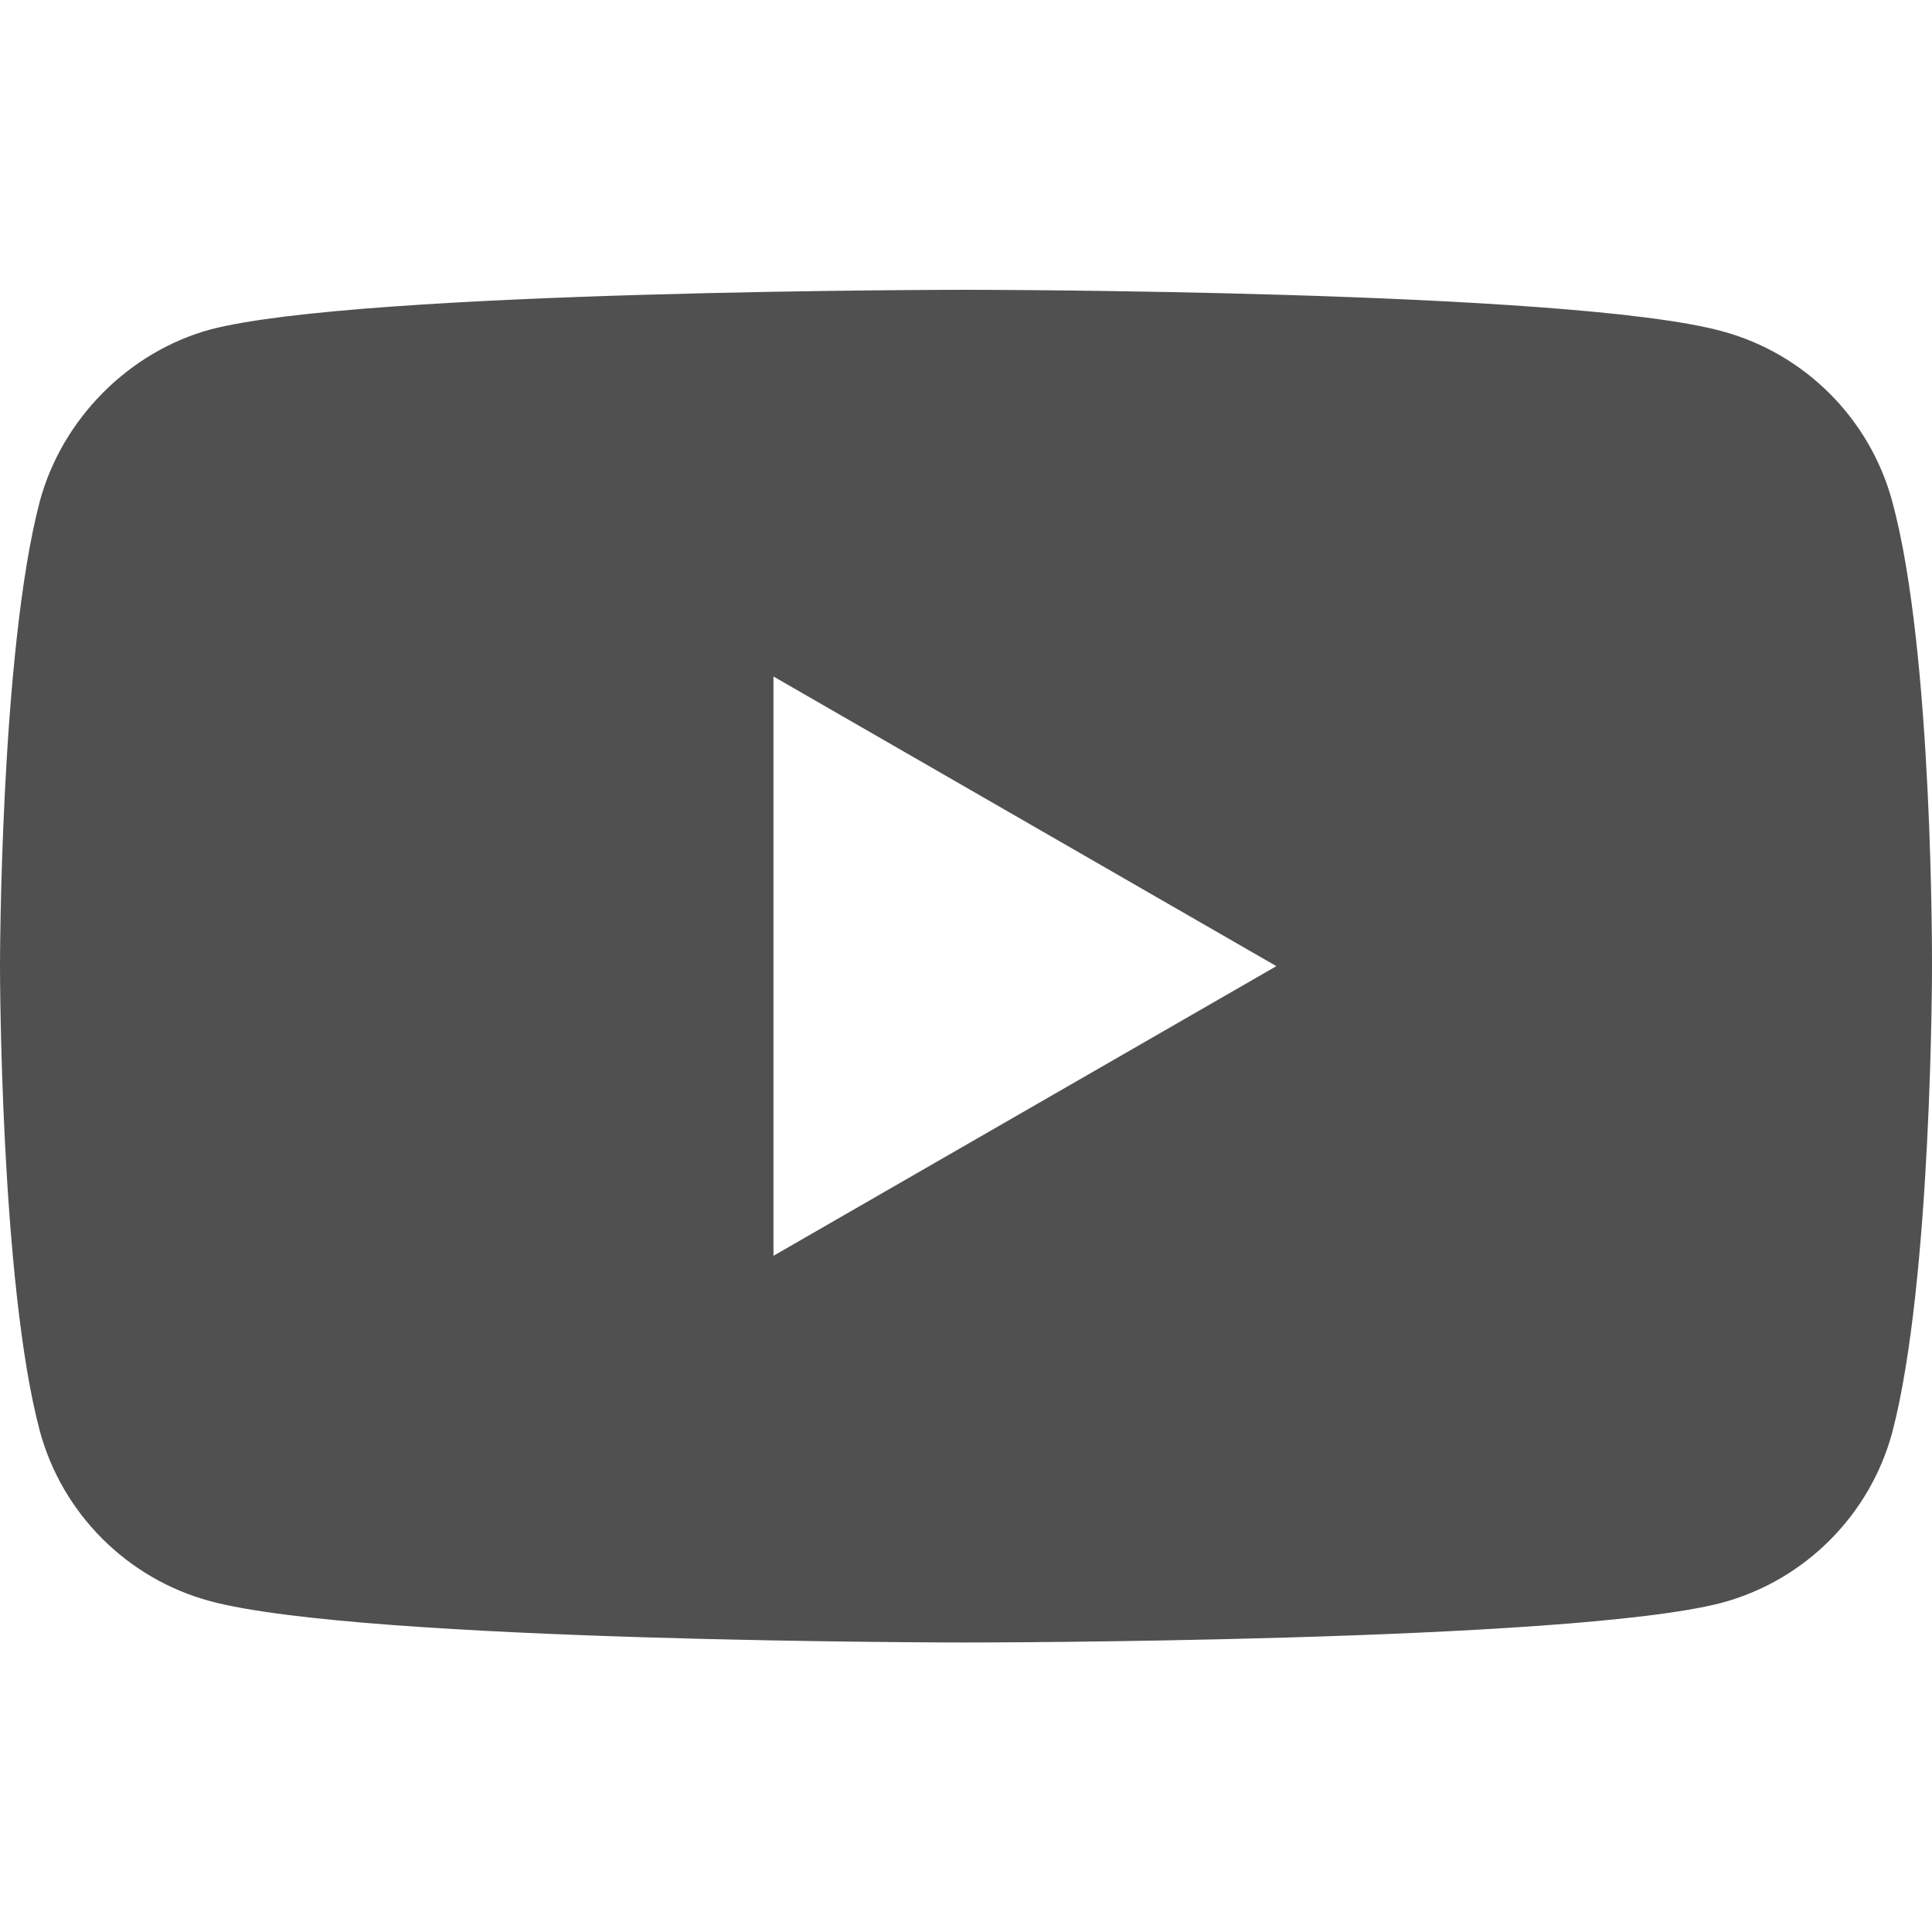 <?xml version="1.0" encoding="UTF-8"?> <svg xmlns="http://www.w3.org/2000/svg" width="26" height="26" viewBox="0 0 26 26" fill="none"><g clip-path="url(#clip0_521_562)"><path fill-rule="evenodd" clip-rule="evenodd" d="M13 3.9C13.024 3.9 21.141 3.901 23.173 4.457C24.287 4.756 25.165 5.635 25.465 6.749C26.018 8.771 26 12.972 26 13.023C26 13.023 26 17.242 25.465 19.277C25.165 20.39 24.287 21.269 23.173 21.569C21.141 22.103 13.024 22.104 13 22.104C13 22.104 4.883 22.104 2.827 21.547C1.713 21.247 0.835 20.369 0.535 19.255C0.003 17.254 1.83189e-05 13.052 1.00044e-10 13.002C1.00044e-10 13.002 -0 8.783 0.535 6.749C0.835 5.635 1.735 4.735 2.827 4.435C4.862 3.9 13 3.9 13 3.9ZM10.409 16.9L17.177 13.002L10.409 9.104V16.9Z" fill="#515050"></path></g><defs><clipPath id="clip0_521_562"><rect width="26" height="26" fill="white"></rect></clipPath></defs></svg> 